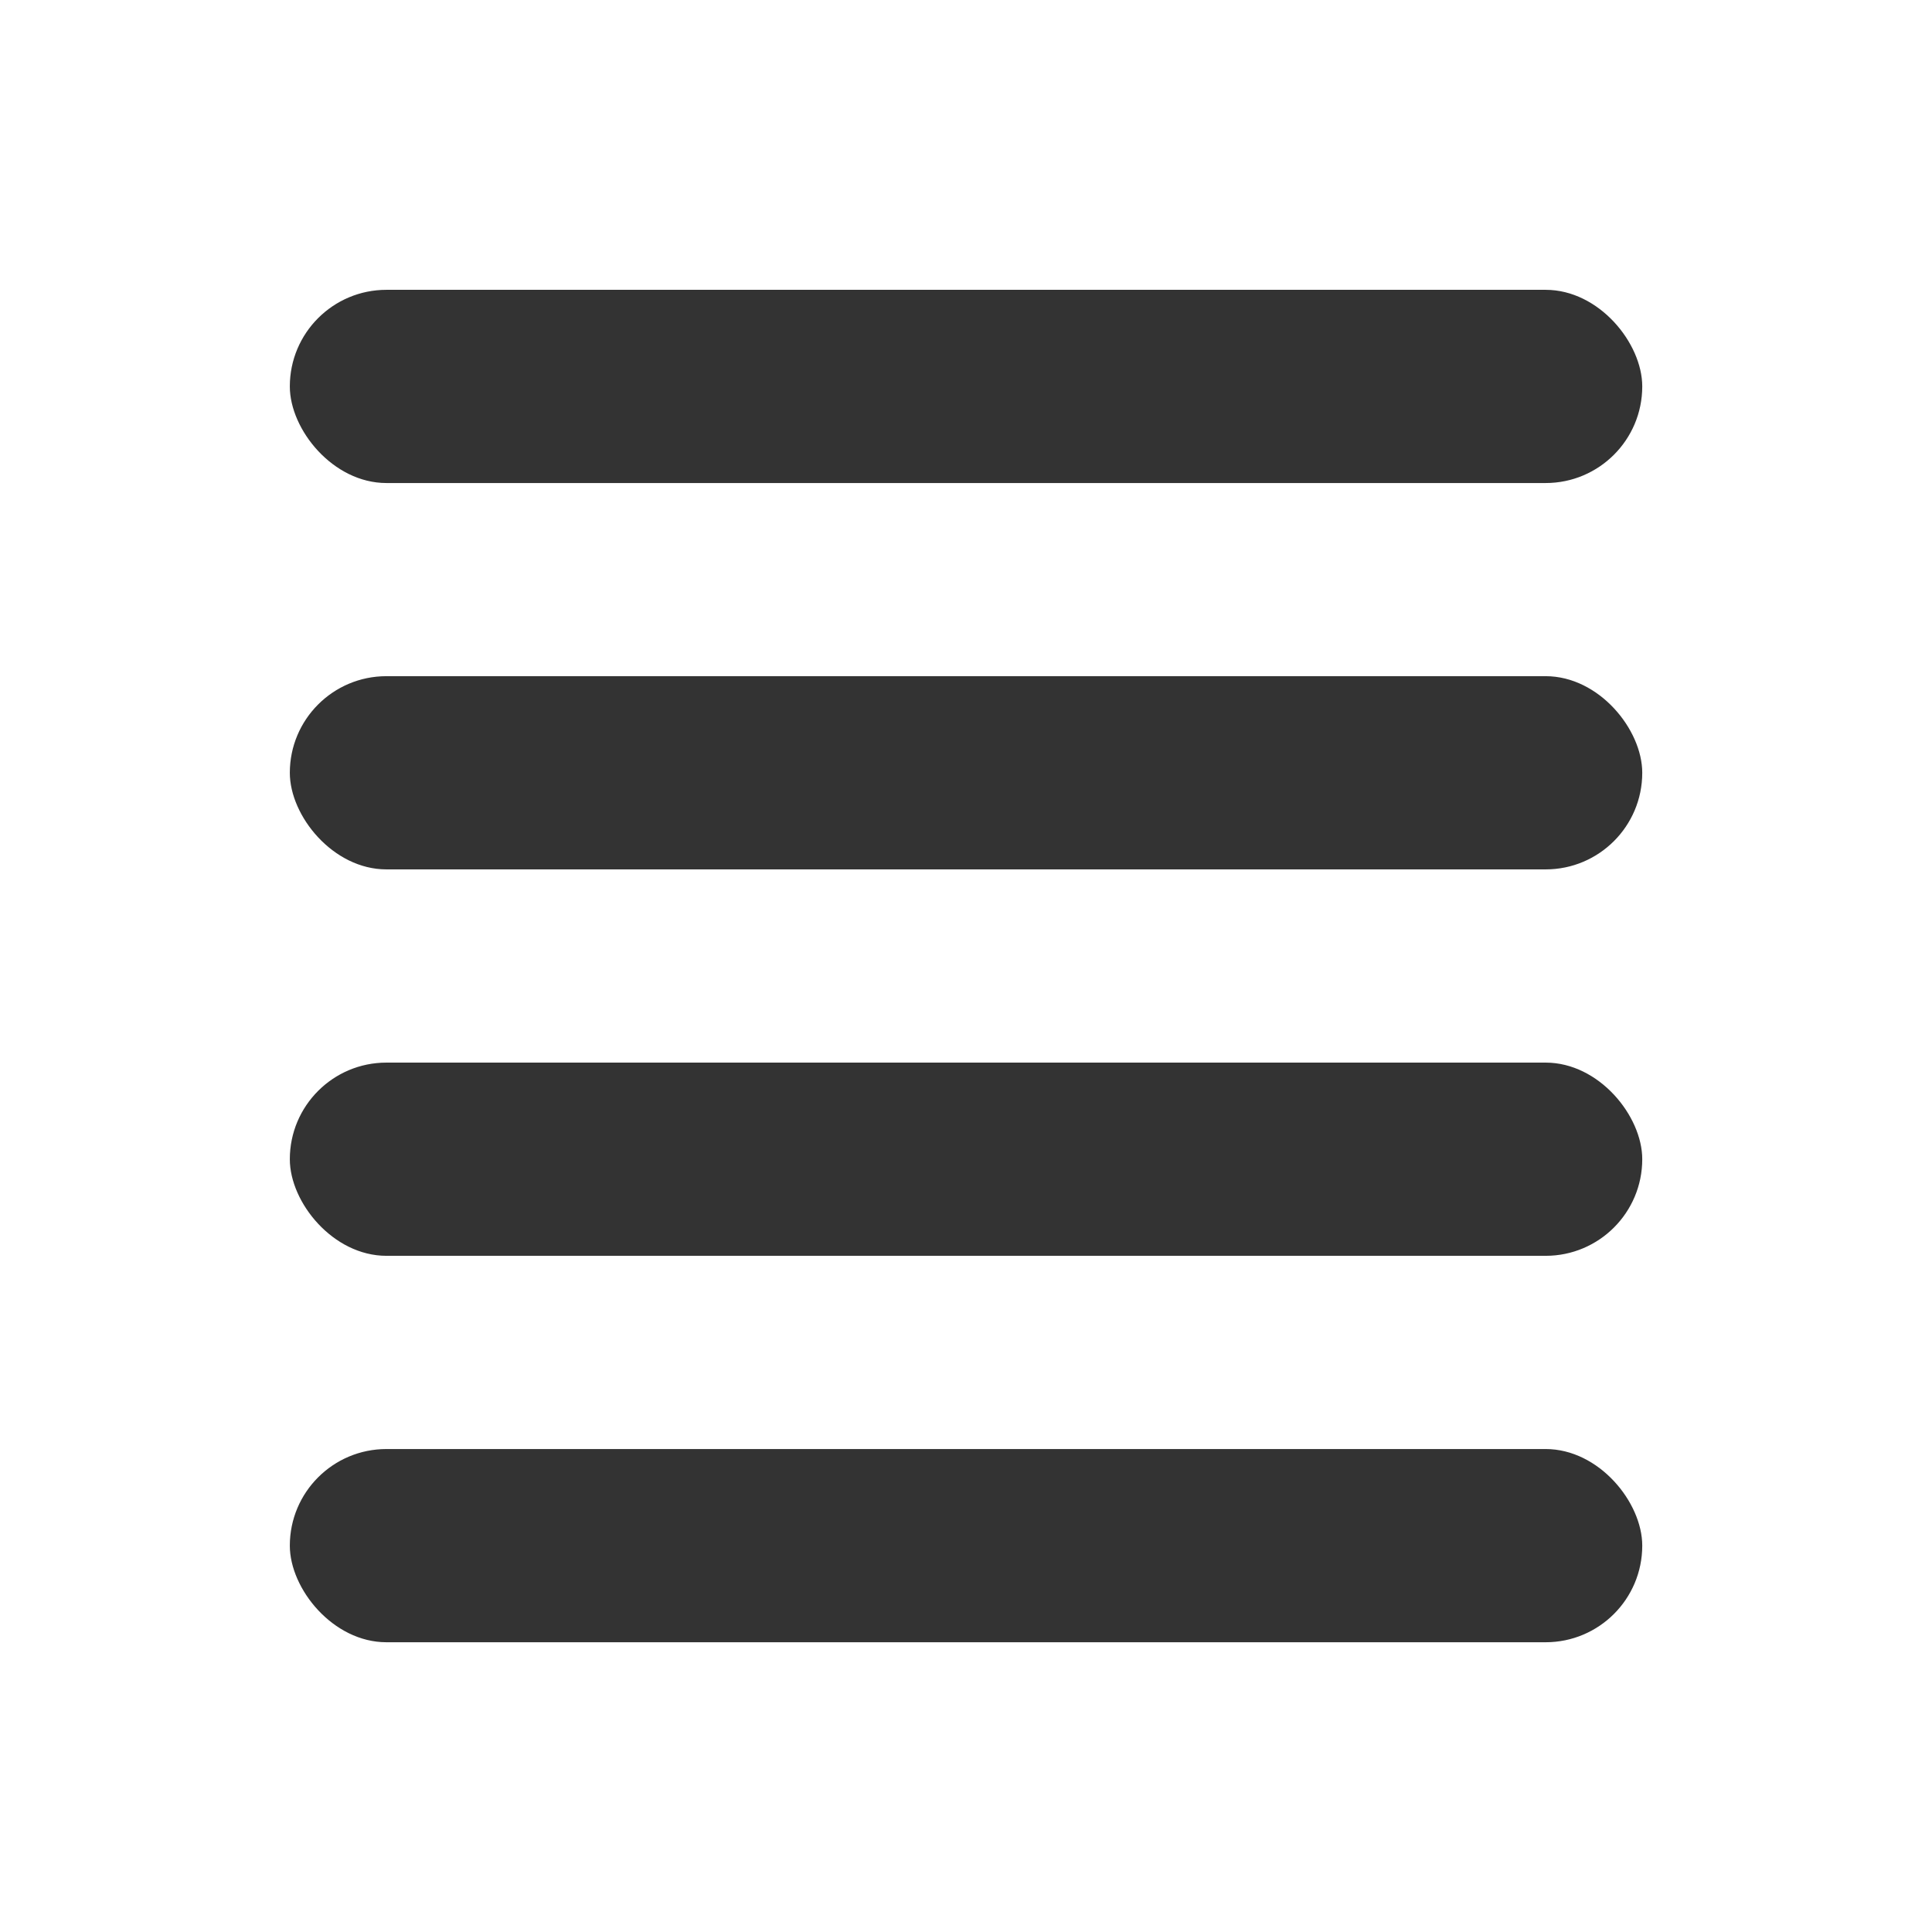 <?xml version="1.0" encoding="UTF-8" standalone="no"?>
<!-- Created with Inkscape (http://www.inkscape.org/) -->

<svg
   width="100"
   height="100"
   viewBox="0 0 26.458 26.458"
   version="1.1"
   id="svg135"
   inkscape:version="1.2.1 (9c6d41e410, 2022-07-14)"
   sodipodi:docname="list-view.svg"
   xmlns:inkscape="http://www.inkscape.org/namespaces/inkscape"
   xmlns:sodipodi="http://sodipodi.sourceforge.net/DTD/sodipodi-0.dtd"
   xmlns="http://www.w3.org/2000/svg"
   xmlns:svg="http://www.w3.org/2000/svg">
  <sodipodi:namedview
     id="namedview137"
     pagecolor="#ffffff"
     bordercolor="#000000"
     borderopacity="0.25"
     inkscape:showpageshadow="2"
     inkscape:pageopacity="0.0"
     inkscape:pagecheckerboard="0"
     inkscape:deskcolor="#d1d1d1"
     inkscape:document-units="px"
     showgrid="false"
     inkscape:zoom="2.3411616"
     inkscape:cx="55.527991"
     inkscape:cy="35.025348"
     inkscape:window-width="1600"
     inkscape:window-height="837"
     inkscape:window-x="-8"
     inkscape:window-y="-8"
     inkscape:window-maximized="1"
     inkscape:current-layer="layer1"
     showguides="false" />
  <defs
     id="defs132" />
  <g
     inkscape:label="Layer 1"
     inkscape:groupmode="layer"
     id="layer1">
    <rect
       style="fill:#333333;fill-opacity:1;fill-rule:evenodd;stroke-width:1.4;stroke-linecap:round;stroke-linejoin:round"
       id="rect945-2-1-8"
       width="18.521"
       height="2.646"
       x="3.969"
       y="3.969"
       ry="1.323" />
    <rect
       style="fill:#333333;fill-opacity:1;fill-rule:evenodd;stroke-width:1.4;stroke-linecap:round;stroke-linejoin:round"
       id="rect945-2-1-2"
       width="18.521"
       height="2.646"
       x="3.969"
       y="9.26"
       ry="1.323" />
    <rect
       style="fill:#333333;fill-opacity:1;fill-rule:evenodd;stroke-width:1.4;stroke-linecap:round;stroke-linejoin:round"
       id="rect945-2-1-1"
       width="18.521"
       height="2.646"
       x="3.969"
       y="14.552"
       ry="1.323" />
    <rect
       style="fill:#333333;fill-opacity:1;fill-rule:evenodd;stroke-width:1.4;stroke-linecap:round;stroke-linejoin:round"
       id="rect945-2-1-86"
       width="18.521"
       height="2.646"
       x="3.969"
       y="19.844"
       ry="1.323" />
  </g>
</svg>
